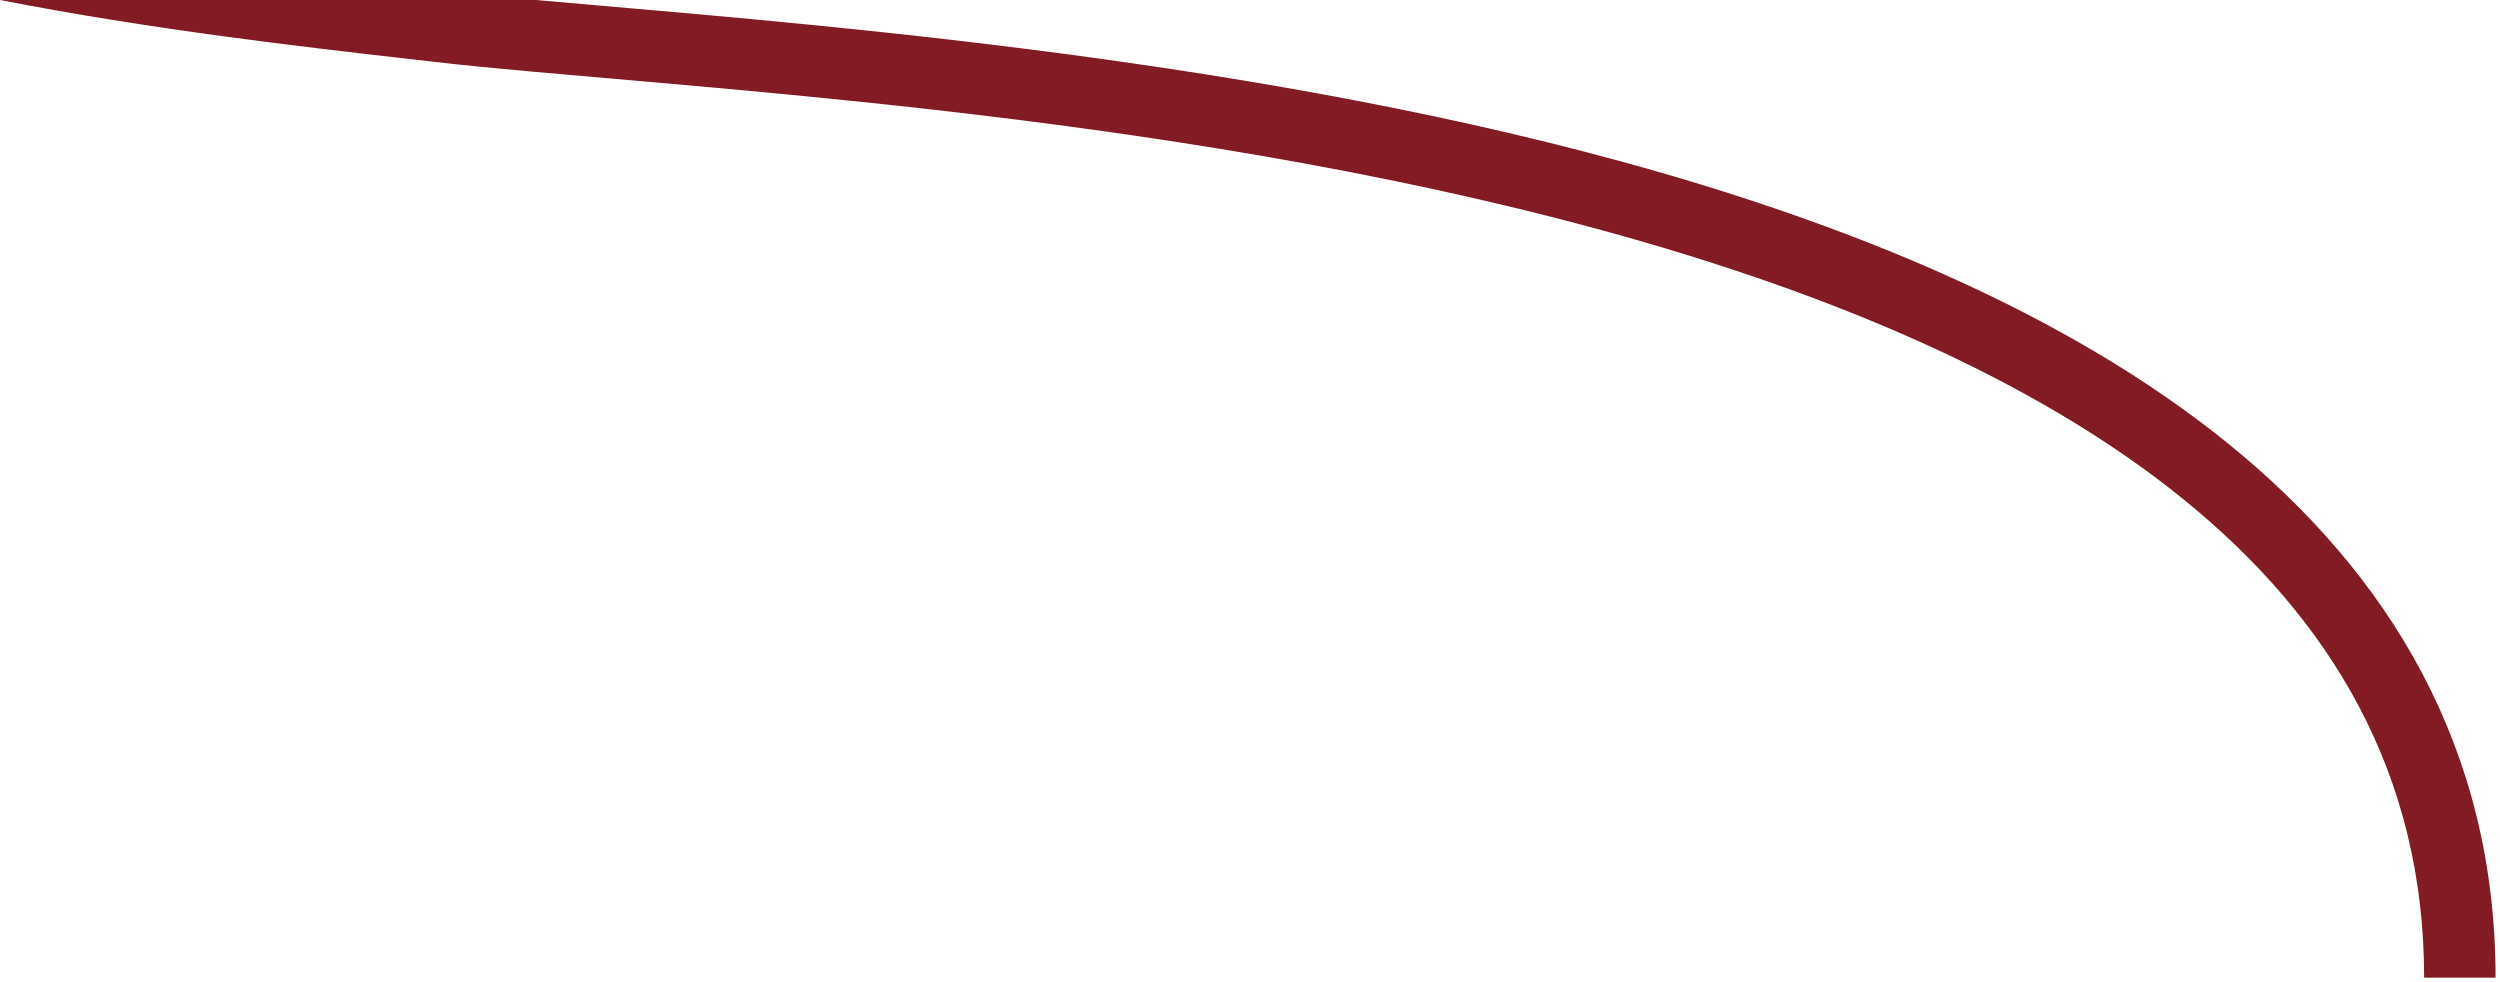 <?xml version="1.0" encoding="UTF-8"?> <svg xmlns="http://www.w3.org/2000/svg" width="280" height="110" viewBox="0 0 280 110" fill="none"><path d="M181.558 18.079C207.04 25.049 231.399 34.998 249.456 49.601C267.64 64.307 279.503 83.816 279.503 109.5H271.503C271.503 86.685 261.115 69.319 244.425 55.822C227.607 42.221 204.465 32.639 179.447 25.796C129.341 12.091 73.463 9.771 49.047 6.974L46.44 6.676C33.607 5.212 17.069 3.326 0 0H60C87.552 2.461 137.374 5.994 181.558 18.079Z" fill="#831B25"></path></svg> 